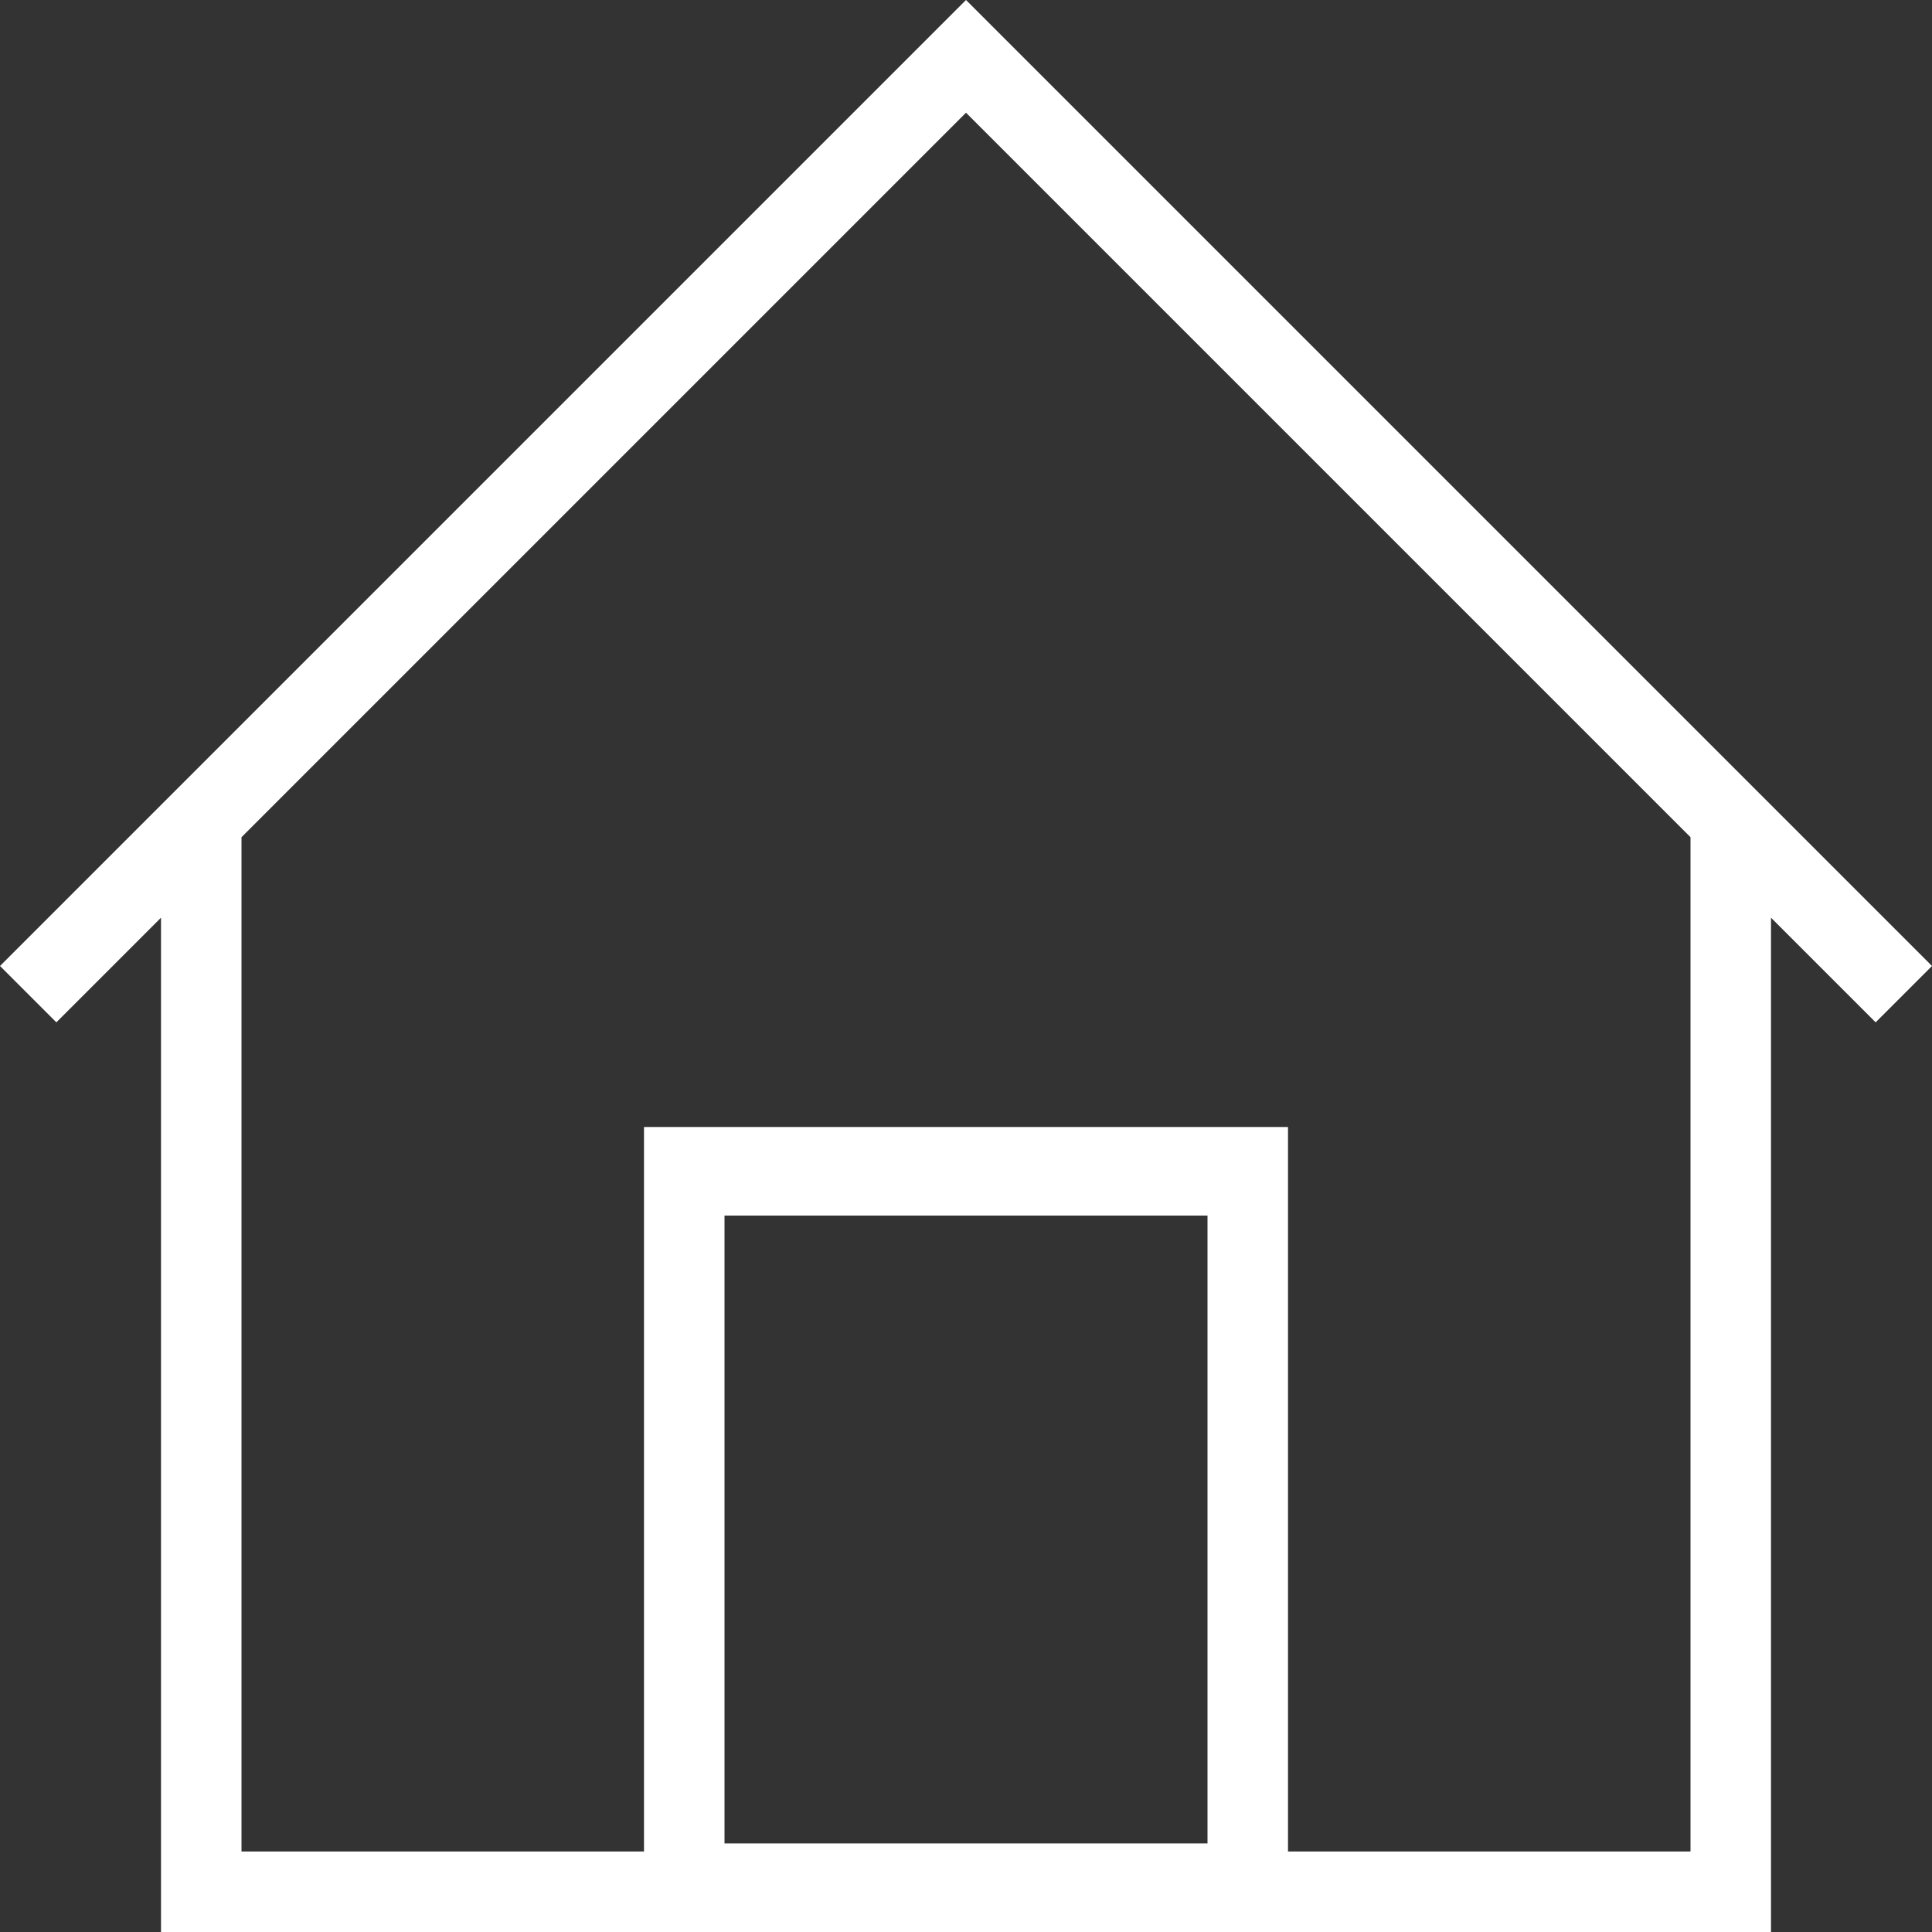 <svg enable-background="new 0 0 24 24" viewBox="0 0 24 24" xmlns="http://www.w3.org/2000/svg"><rect x="0" y="0" width="24" height="24" fill="#333333" stroke="none"/><path d="m22 11.4v12.6h-20v-12.6l-1.3 1.3-.7-.7 12-12 12 12-.7.7zm-6 11.6h5v-12.6l-9-9-9 9v12.6h5v-9h8zm-1-7.9h-6v7.8h6z" fill="#fff"/></svg>